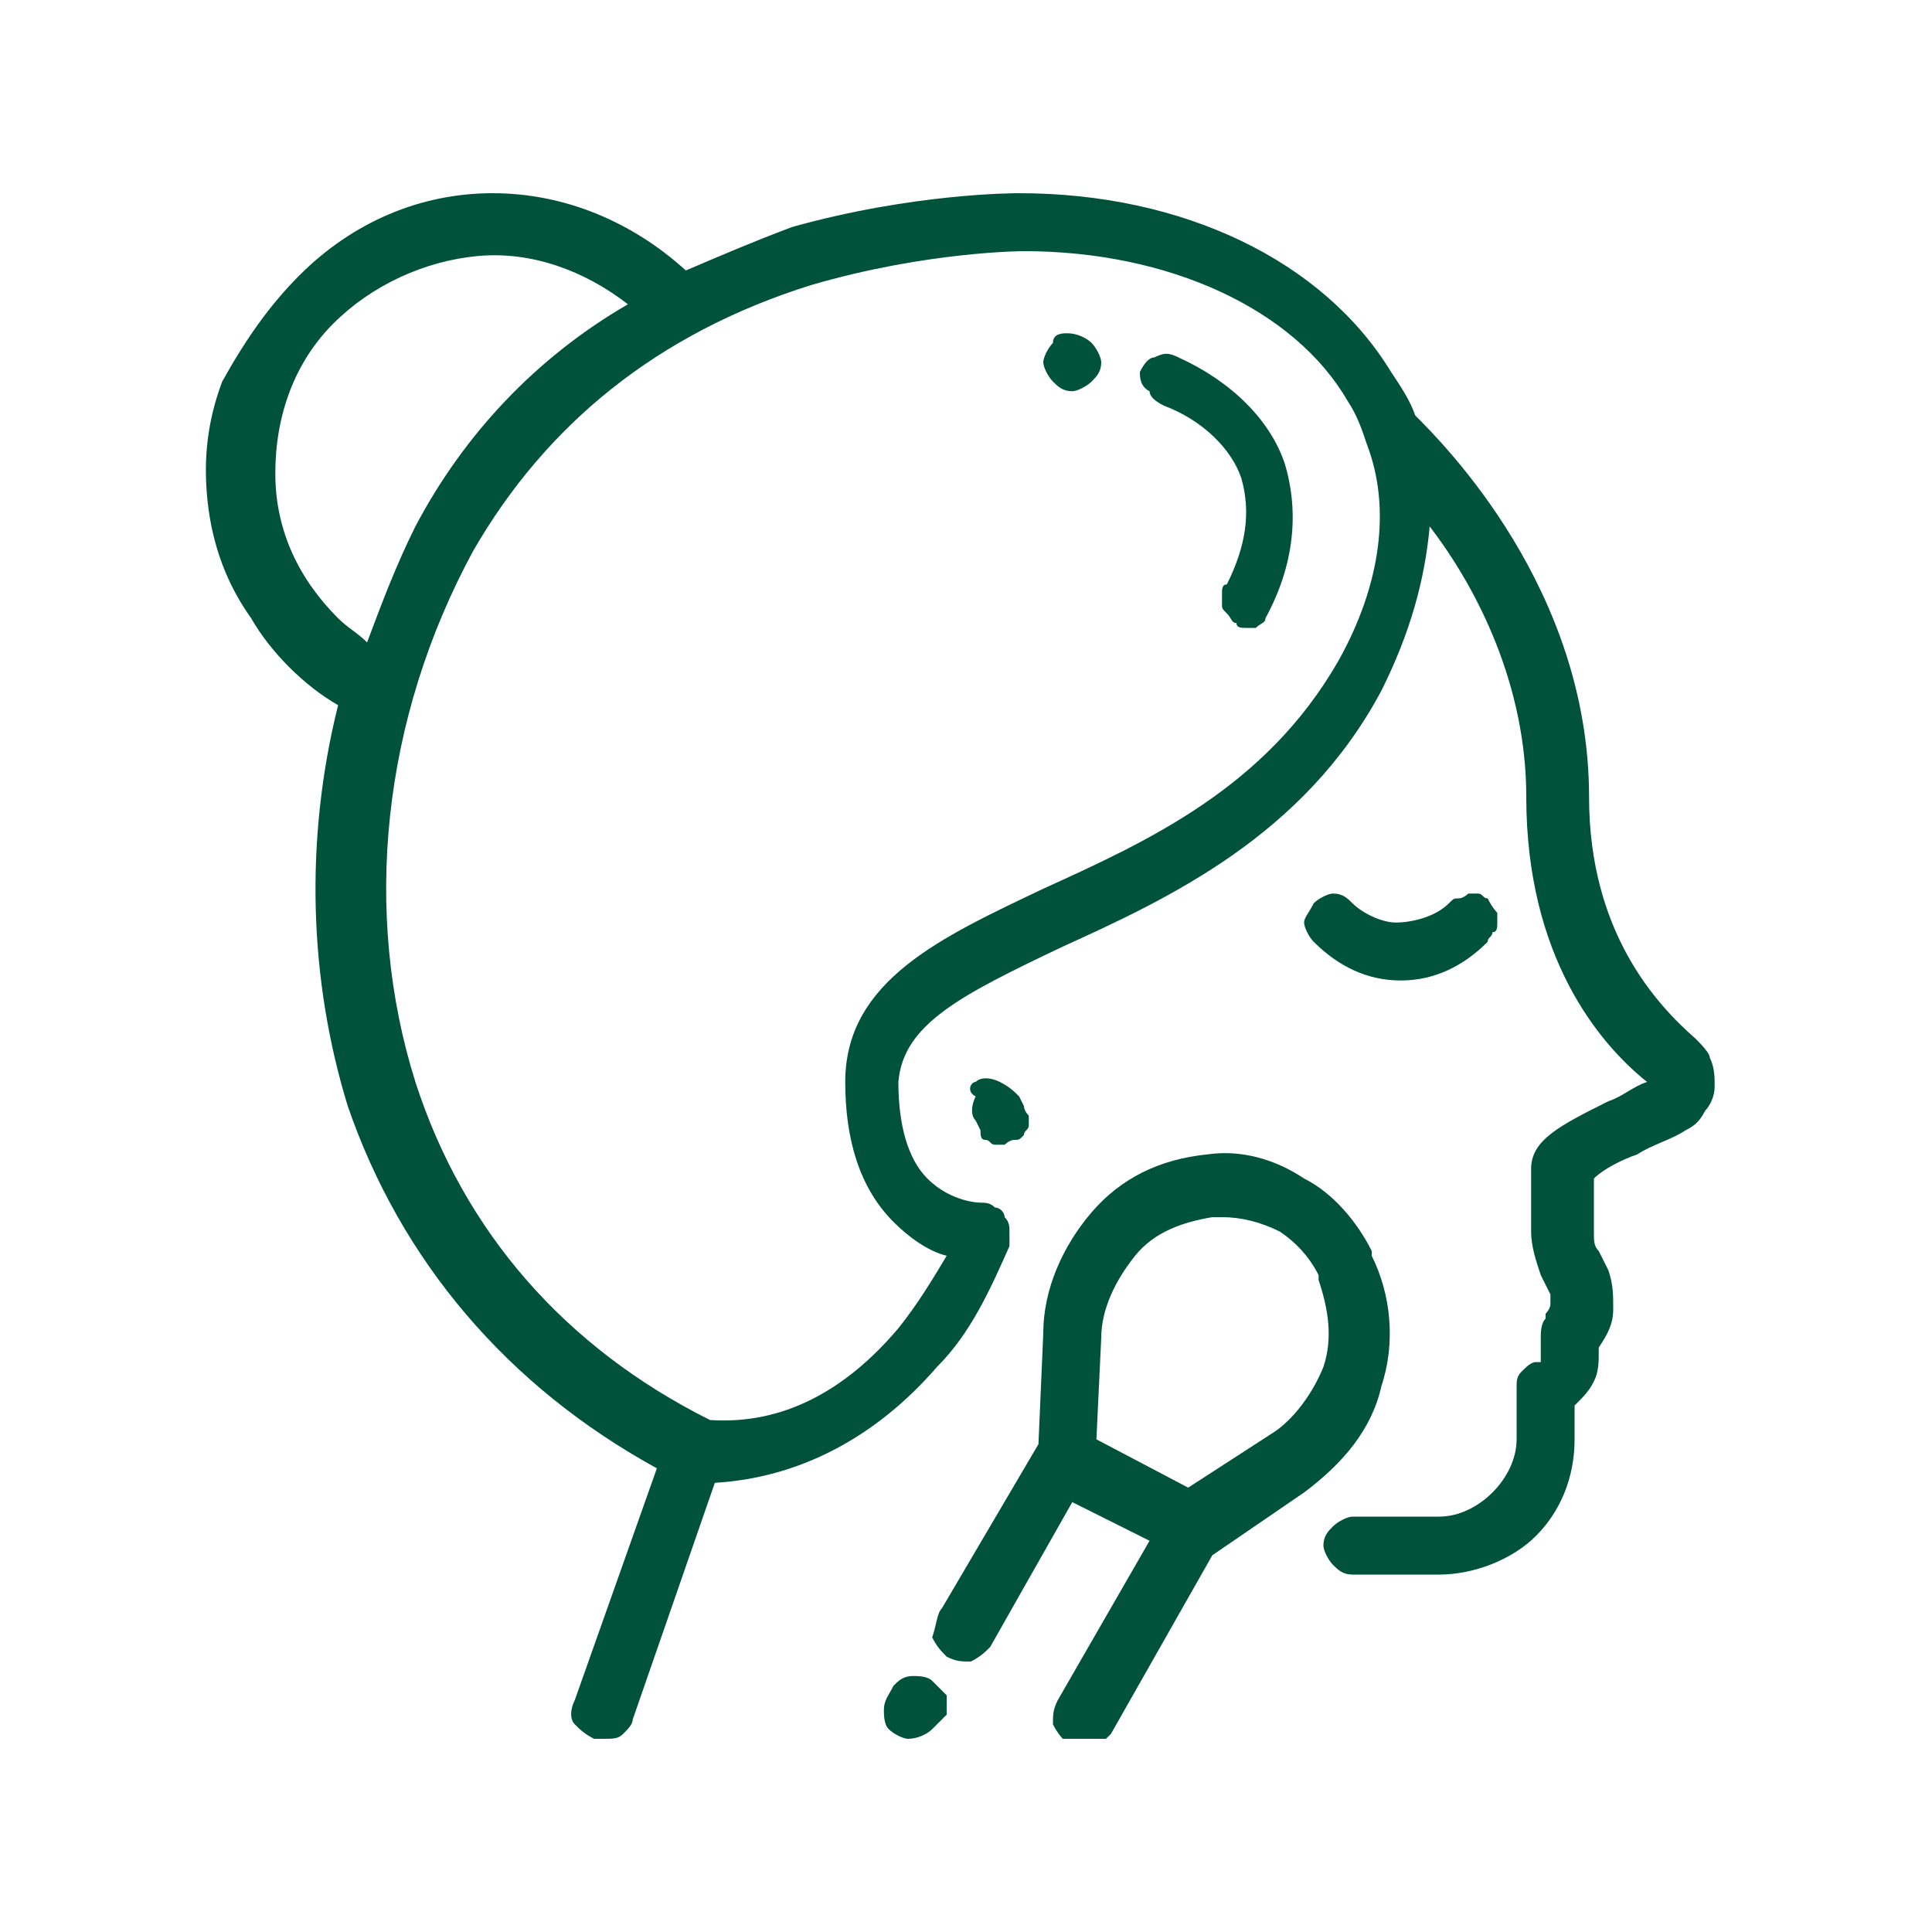 <svg xmlns="http://www.w3.org/2000/svg" xmlns:xlink="http://www.w3.org/1999/xlink" id="&#x56FE;&#x5C42;_1" x="0px" y="0px" viewBox="0 0 40 40" style="enable-background:new 0 0 40 40;" xml:space="preserve"><style type="text/css">	.st0{clip-path:url(#SVGID_2_);}	.st1{fill:#00533A;}</style><g>	<g>		<defs>			<rect id="SVGID_1_" x="4" y="4" width="32" height="32"></rect>		</defs>		<clipPath id="SVGID_2_">			<use xlink:href="#SVGID_1_" style="overflow:visible;"></use>		</clipPath>		<g class="st0">			<path class="st1" d="M20.2,22.7c-0.1,0.2-0.1,0.4,0,0.5l0.1,0.2c0,0.1,0,0.2,0.1,0.2s0.1,0.1,0.2,0.1c0,0,0.1,0,0.2,0     c0,0,0.1-0.1,0.2-0.1s0.1,0,0.2-0.1c0-0.1,0.1-0.1,0.1-0.2c0,0,0-0.1,0-0.2c0,0-0.1-0.1-0.1-0.2l-0.1-0.2     c-0.1-0.1-0.2-0.2-0.4-0.3s-0.4-0.1-0.5,0C20.1,22.4,20,22.6,20.2,22.7z"></path>			<path class="st1" d="M27,19.1c0,0.1,0.1,0.3,0.2,0.4c0.5,0.5,1.1,0.8,1.8,0.8c0.7,0,1.3-0.3,1.8-0.8c0-0.1,0.1-0.1,0.1-0.2     c0.1,0,0.1-0.1,0.1-0.2c0,0,0-0.1,0-0.2c0,0-0.1-0.1-0.2-0.3c-0.1,0-0.1-0.1-0.2-0.1c0,0-0.1,0-0.2,0c0,0-0.1,0.1-0.2,0.1     s-0.1,0-0.2,0.1c-0.3,0.3-0.8,0.4-1.1,0.4s-0.7-0.2-0.9-0.4c-0.1-0.1-0.2-0.2-0.4-0.2c-0.1,0-0.3,0.1-0.4,0.2     C27.1,18.9,27,19,27,19.1z"></path>			<path class="st1" d="M4.6,7.9c-0.3,0.8-0.4,1.6-0.3,2.5c0.1,0.9,0.4,1.7,0.9,2.4c0.4,0.7,1.1,1.4,1.8,1.8     c-0.7,2.8-0.6,5.7,0.2,8.3c1.1,3.2,3.3,5.8,6.4,7.5l-1.7,4.8c-0.1,0.2-0.1,0.4,0,0.5s0.2,0.2,0.4,0.3c0.1,0,0.1,0,0.2,0     c0.2,0,0.3,0,0.4-0.1s0.2-0.2,0.2-0.3l1.7-4.9c1.7-0.1,3.3-0.9,4.6-2.4c0.7-0.7,1.1-1.6,1.5-2.5c0-0.1,0-0.2,0-0.3     c0-0.1,0-0.2-0.1-0.3c0-0.1-0.1-0.2-0.2-0.2c-0.1-0.1-0.2-0.1-0.3-0.1c0,0-0.6,0-1.1-0.5c-0.4-0.4-0.6-1.1-0.6-2     c0.1-1.2,1.3-1.8,3.4-2.8c2.2-1,5-2.3,6.6-5.3c0.6-1.2,0.9-2.3,1-3.4c1,1.3,2,3.3,2,5.6c0,3.3,1.5,5.1,2.5,5.9     c-0.3,0.1-0.5,0.3-0.8,0.4c-1,0.5-1.6,0.8-1.6,1.4v1.3c0,0.3,0.1,0.6,0.2,0.9l0.2,0.4c0,0.1,0,0.1,0,0.2S32,27.2,32,27.2v0.1     c-0.1,0.1-0.1,0.3-0.1,0.4v0.4c0,0.1,0,0.1,0,0.1c-0.1,0-0.1,0-0.1,0l0,0c-0.1,0-0.2,0.1-0.3,0.2c-0.1,0.1-0.1,0.2-0.1,0.3v1.1     c0,0.4-0.2,0.8-0.5,1.1c-0.3,0.3-0.7,0.5-1.1,0.5H28c-0.1,0-0.3,0.1-0.4,0.2s-0.2,0.2-0.2,0.4c0,0.1,0.1,0.3,0.2,0.4     c0.1,0.1,0.2,0.2,0.4,0.2h1.8c0.7,0,1.5-0.3,2-0.8c0.5-0.5,0.8-1.2,0.8-2v-0.7c0.2-0.2,0.3-0.3,0.4-0.5s0.1-0.4,0.1-0.6v-0.1     c0.2-0.3,0.3-0.5,0.3-0.8s0-0.5-0.1-0.8l-0.2-0.4C33,25.8,33,25.7,33,25.5v-1.1c0.2-0.2,0.6-0.4,0.9-0.5c0.3-0.2,0.7-0.3,1-0.5     c0.2-0.1,0.3-0.2,0.4-0.4c0.1-0.1,0.2-0.3,0.2-0.5s0-0.4-0.1-0.6c0-0.1-0.2-0.3-0.3-0.4c-0.8-0.7-2.2-2.2-2.2-5     c0-4.3-3-7.3-3.6-7.9C29.2,8.3,29,8,28.8,7.7C27.4,5.4,24.5,4,21.1,4c-0.1,0-2.2,0-4.7,0.7c-0.8,0.3-1.5,0.6-2.2,0.9     c-1.1-1-2.5-1.6-4-1.6s-2.9,0.6-4,1.7C5.6,6.3,5.1,7,4.6,7.9z M8.6,22.4c-1.1-3.5-0.7-7.5,1.2-11c1.5-2.6,3.8-4.5,7-5.5     c2.4-0.7,4.4-0.7,4.4-0.7l0,0c3,0,5.6,1.2,6.7,3.1c0.2,0.3,0.3,0.6,0.4,0.9l0,0c0.5,1.3,0.3,2.9-0.6,4.5     c-1.5,2.6-3.9,3.7-6.1,4.7c-2.1,1-4.1,1.9-4.1,4c0,1.2,0.3,2.2,1,2.9c0.3,0.3,0.7,0.6,1.1,0.7c-0.3,0.5-0.6,1-1,1.5     c-1.1,1.3-2.4,2-3.9,1.9C11.7,27.9,9.6,25.5,8.6,22.4L8.6,22.4z M7.6,13.3C7.4,13.1,7.2,13,7,12.8C6.2,12,5.7,11,5.7,9.8     s0.4-2.3,1.2-3.1s1.9-1.3,3-1.4s2.2,0.3,3.1,1C11.1,7.4,9.6,9,8.6,10.9C8.2,11.7,7.9,12.5,7.6,13.3L7.6,13.3z"></path>			<path class="st1" d="M19.5,33.3c-0.1,0.1-0.1,0.3-0.2,0.6c0.1,0.2,0.2,0.3,0.3,0.4c0.2,0.1,0.3,0.1,0.5,0.1     c0.2-0.1,0.3-0.2,0.4-0.3l1.7-3l0.8,0.4l0.8,0.4l-1.9,3.3c-0.1,0.2-0.1,0.3-0.1,0.5c0.1,0.2,0.2,0.3,0.3,0.4     c0.2,0.1,0.3,0.1,0.5,0.1c0.2-0.1,0.3-0.2,0.4-0.3l2.1-3.7l1.9-1.3c0.8-0.6,1.4-1.3,1.6-2.2c0.3-0.9,0.2-1.9-0.2-2.7v-0.1     c-0.3-0.6-0.8-1.2-1.4-1.5c-0.6-0.4-1.3-0.6-2-0.5c-1,0.1-1.8,0.5-2.4,1.2s-1,1.6-1,2.5l-0.1,2.3L19.5,33.3L19.5,33.3z      M22.7,29.8l0.1-2.1c0-0.6,0.3-1.2,0.7-1.7s1-0.7,1.6-0.8c0.1,0,0.1,0,0.2,0c0.4,0,0.8,0.1,1.2,0.3c0.3,0.2,0.6,0.5,0.8,0.9v0.1     c0.2,0.6,0.3,1.2,0.1,1.8c-0.2,0.5-0.6,1.1-1.1,1.4l-1.7,1.1L22.7,29.8z"></path>			<path class="st1" d="M18.3,35.4c0,0.1,0,0.3,0.1,0.4c0.1,0.1,0.3,0.2,0.4,0.2c0.2,0,0.4-0.1,0.5-0.2s0.2-0.2,0.3-0.3     c0-0.1,0-0.3,0-0.4c-0.1-0.1-0.2-0.2-0.3-0.3s-0.3-0.1-0.4-0.1c-0.2,0-0.3,0.1-0.4,0.2C18.4,35.1,18.3,35.2,18.3,35.4z"></path>			<path class="st1" d="M23.8,8.1c0,0.1,0.1,0.2,0.3,0.3c0.8,0.3,1.4,0.9,1.6,1.5c0.2,0.7,0.1,1.4-0.3,2.2c-0.1,0-0.1,0.1-0.1,0.2     c0,0,0,0.1,0,0.2c0,0.1,0,0.1,0.1,0.2c0.1,0.1,0.1,0.2,0.2,0.2c0,0.1,0.1,0.1,0.2,0.1c0,0,0.1,0,0.2,0c0,0,0.1,0,0,0     c0.1-0.1,0.2-0.1,0.2-0.2c0.6-1.1,0.7-2.2,0.4-3.2c-0.3-0.9-1.1-1.7-2.2-2.2c-0.2-0.1-0.3-0.1-0.5,0c-0.1,0-0.2,0.1-0.3,0.3     C23.6,7.8,23.6,8,23.8,8.1z"></path>			<path class="st1" d="M21.8,7.1c-0.1,0.1-0.2,0.3-0.2,0.4s0.1,0.3,0.2,0.4s0.2,0.2,0.4,0.2l0,0c0.1,0,0.3-0.1,0.4-0.2     s0.2-0.2,0.2-0.4c0-0.1-0.1-0.3-0.2-0.4s-0.3-0.2-0.5-0.2l0,0C22,6.9,21.8,6.9,21.8,7.1z"></path>		</g>	</g></g></svg>